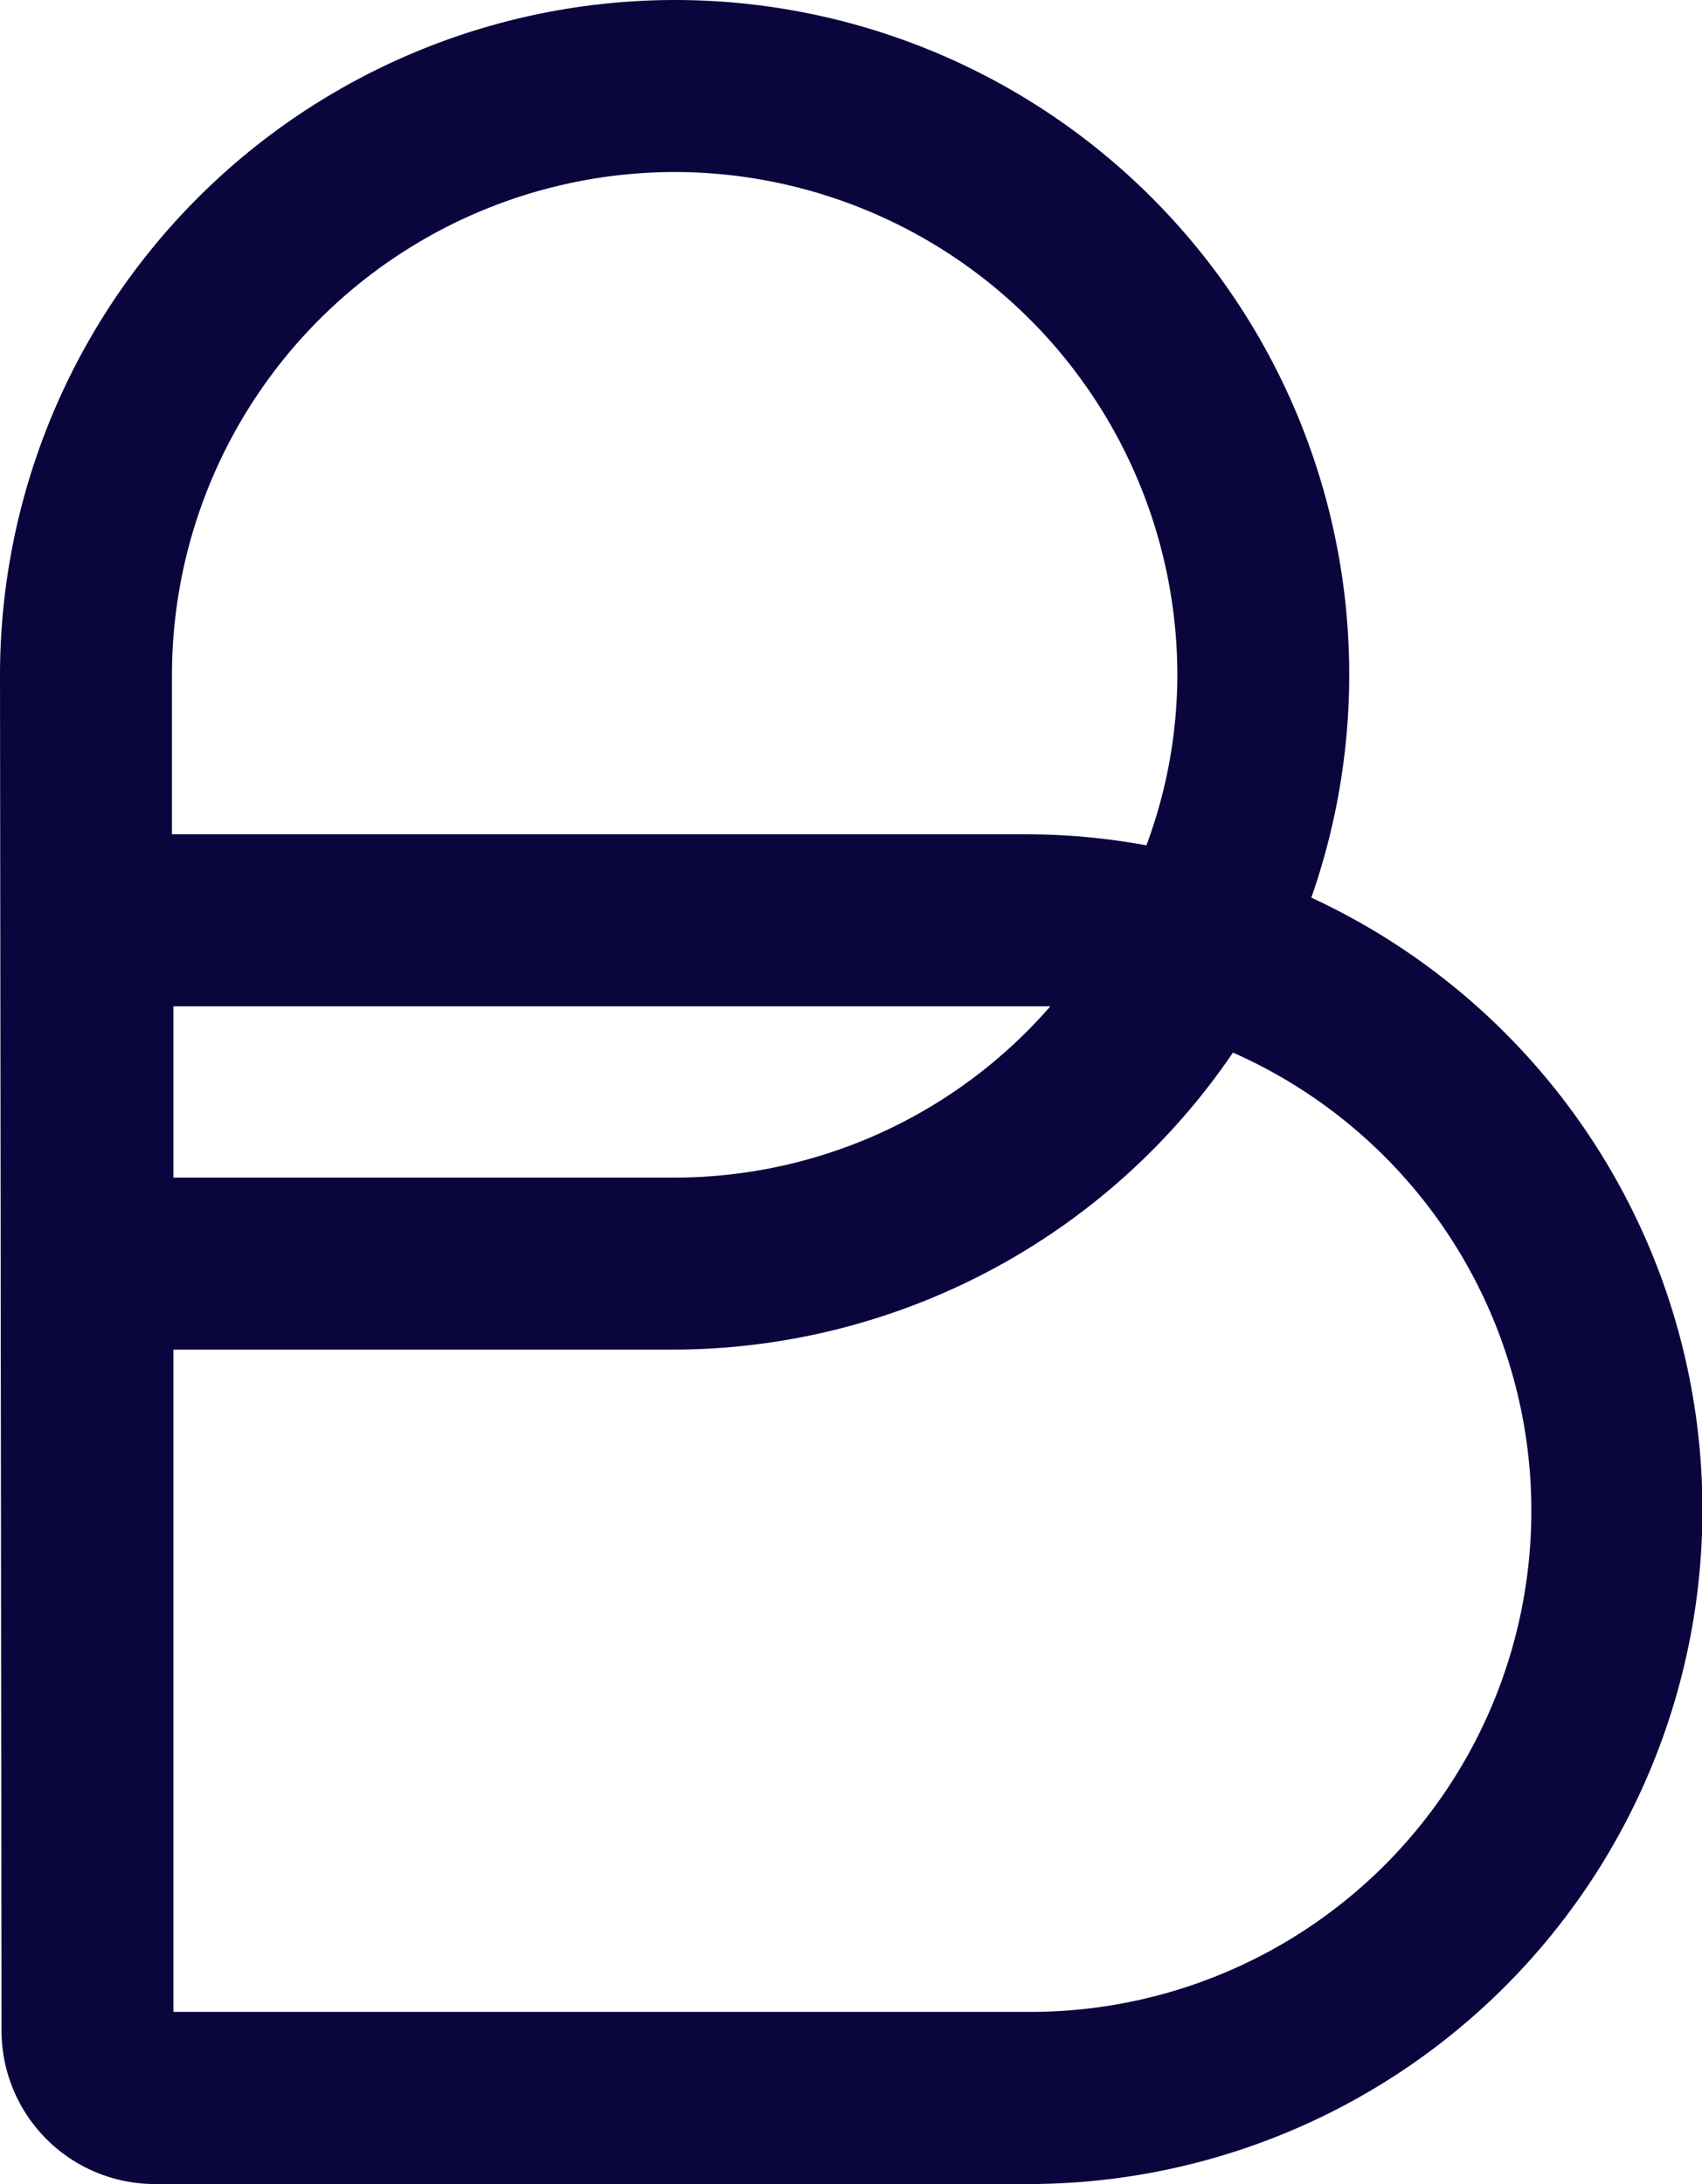 <svg xmlns="http://www.w3.org/2000/svg" xmlns:xlink="http://www.w3.org/1999/xlink" id="Groupe_222" data-name="Groupe 222" width="13.252" height="17" viewBox="0 0 13.252 17"><defs><clipPath id="clip-path"><rect id="Rectangle_259" data-name="Rectangle 259" width="13.252" height="17" fill="#0b053e"></rect></clipPath></defs><g id="Groupe_310" data-name="Groupe 310" transform="translate(0 0)" clip-path="url(#clip-path)"><path id="Trac&#xE9;_114" data-name="Trac&#xE9; 114" d="M10.21,6.987A5.251,5.251,0,0,0,5.253,0,5.258,5.258,0,0,0,0,5.252L.012,15.806A1.194,1.194,0,0,0,1.205,17H8A5.249,5.249,0,0,0,10.21,6.987M5.253,1.339A3.918,3.918,0,0,1,9.167,5.252,3.81,3.81,0,0,1,8.926,6.58,5.156,5.156,0,0,0,8,6.494H1.339V5.252A3.918,3.918,0,0,1,5.253,1.339M8,7.833c.06,0,.118,0,.178,0A3.88,3.88,0,0,1,5.253,9.166H1.35V7.833ZM1.35,10.505h3.9A5.276,5.276,0,0,0,9.6,8.193,3.9,3.9,0,0,1,8,15.66H1.35Z" transform="translate(0 0)" fill="#0b053e"></path></g></svg>